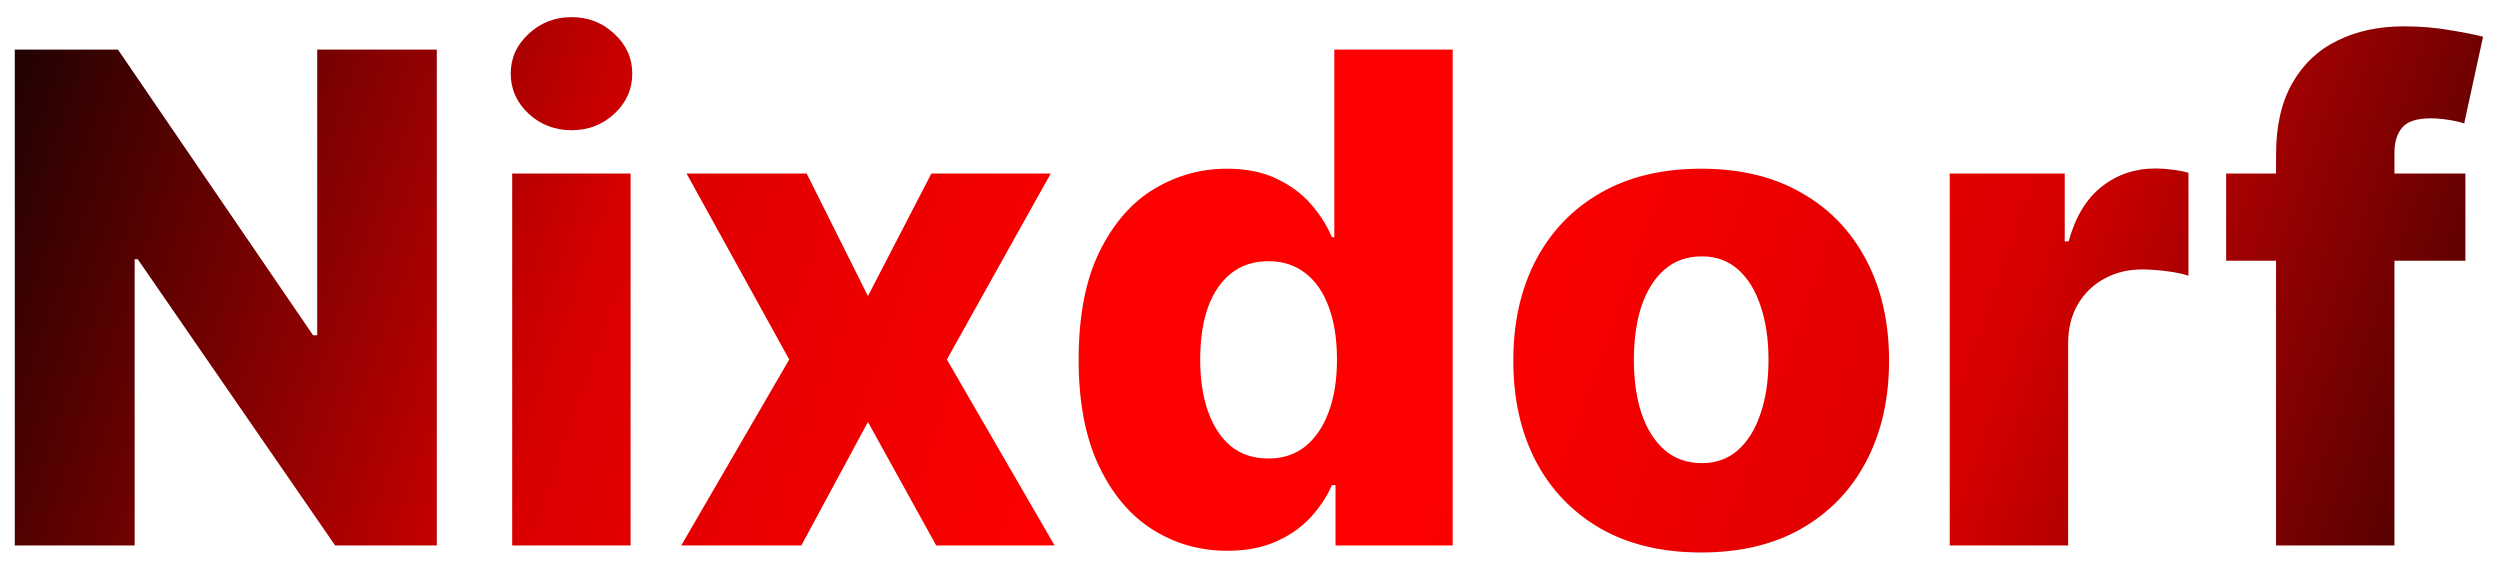 <?xml version="1.0" encoding="UTF-8"?> <svg xmlns="http://www.w3.org/2000/svg" width="110" height="25" viewBox="0 0 110 25" fill="none"> <path d="M19.22 2.182V24H14.746L6.063 11.408H5.925V24H0.651V2.182H5.19L13.776 14.753H13.957V2.182H19.22ZM22.536 24V7.636H27.746V24H22.536ZM25.146 5.729C24.415 5.729 23.786 5.488 23.261 5.005C22.735 4.515 22.472 3.925 22.472 3.237C22.472 2.555 22.735 1.972 23.261 1.489C23.786 0.999 24.415 0.754 25.146 0.754C25.885 0.754 26.513 0.999 27.032 1.489C27.557 1.972 27.82 2.555 27.82 3.237C27.82 3.925 27.557 4.515 27.032 5.005C26.513 5.488 25.885 5.729 25.146 5.729ZM35.493 7.636L38.189 13.027L40.98 7.636H46.232L41.662 15.818L46.402 24H41.193L38.189 18.567L35.259 24H29.975L34.726 15.818L30.209 7.636H35.493ZM54.001 24.234C52.794 24.234 51.696 23.922 50.709 23.297C49.722 22.672 48.933 21.734 48.344 20.484C47.754 19.234 47.46 17.683 47.46 15.829C47.46 13.904 47.765 12.32 48.376 11.077C48.987 9.835 49.786 8.915 50.773 8.318C51.767 7.722 52.836 7.423 53.98 7.423C54.839 7.423 55.574 7.572 56.185 7.871C56.796 8.162 57.3 8.538 57.698 9C58.095 9.462 58.397 9.941 58.603 10.438H58.71V2.182H63.919V24H58.763V21.347H58.603C58.383 21.852 58.071 22.324 57.666 22.764C57.261 23.204 56.753 23.56 56.142 23.829C55.538 24.099 54.825 24.234 54.001 24.234ZM55.812 20.175C56.444 20.175 56.984 19.998 57.431 19.643C57.879 19.28 58.223 18.773 58.465 18.119C58.706 17.466 58.827 16.699 58.827 15.818C58.827 14.923 58.706 14.153 58.465 13.506C58.23 12.86 57.886 12.363 57.431 12.015C56.984 11.667 56.444 11.493 55.812 11.493C55.166 11.493 54.619 11.671 54.171 12.026C53.724 12.381 53.383 12.881 53.149 13.528C52.921 14.174 52.808 14.938 52.808 15.818C52.808 16.699 52.925 17.466 53.159 18.119C53.394 18.773 53.731 19.28 54.171 19.643C54.619 19.998 55.166 20.175 55.812 20.175ZM74.852 24.309C73.133 24.309 71.656 23.957 70.421 23.254C69.192 22.544 68.244 21.557 67.576 20.293C66.915 19.021 66.585 17.548 66.585 15.871C66.585 14.188 66.915 12.714 67.576 11.45C68.244 10.179 69.192 9.192 70.421 8.489C71.656 7.778 73.133 7.423 74.852 7.423C76.571 7.423 78.045 7.778 79.273 8.489C80.509 9.192 81.457 10.179 82.118 11.45C82.785 12.714 83.119 14.188 83.119 15.871C83.119 17.548 82.785 19.021 82.118 20.293C81.457 21.557 80.509 22.544 79.273 23.254C78.045 23.957 76.571 24.309 74.852 24.309ZM74.884 20.378C75.509 20.378 76.038 20.186 76.472 19.803C76.905 19.419 77.235 18.886 77.462 18.204C77.697 17.523 77.814 16.734 77.814 15.839C77.814 14.93 77.697 14.135 77.462 13.453C77.235 12.771 76.905 12.239 76.472 11.855C76.038 11.472 75.509 11.28 74.884 11.28C74.238 11.28 73.691 11.472 73.244 11.855C72.803 12.239 72.466 12.771 72.231 13.453C72.004 14.135 71.891 14.93 71.891 15.839C71.891 16.734 72.004 17.523 72.231 18.204C72.466 18.886 72.803 19.419 73.244 19.803C73.691 20.186 74.238 20.378 74.884 20.378ZM85.788 24V7.636H90.848V10.619H91.019C91.317 9.54 91.804 8.737 92.478 8.212C93.153 7.679 93.938 7.413 94.833 7.413C95.074 7.413 95.323 7.43 95.579 7.466C95.834 7.494 96.072 7.54 96.292 7.604V12.132C96.044 12.047 95.717 11.979 95.312 11.93C94.914 11.88 94.559 11.855 94.247 11.855C93.629 11.855 93.071 11.994 92.574 12.271C92.084 12.54 91.697 12.921 91.413 13.411C91.136 13.893 90.998 14.462 90.998 15.115V24H85.788ZM108.477 7.636V11.472H97.951V7.636H108.477ZM100.146 24V6.805C100.146 5.541 100.384 4.494 100.86 3.663C101.336 2.825 101.996 2.2 102.841 1.788C103.687 1.369 104.663 1.159 105.771 1.159C106.496 1.159 107.177 1.216 107.817 1.33C108.463 1.436 108.942 1.532 109.255 1.617L108.424 5.431C108.232 5.367 107.998 5.314 107.721 5.271C107.451 5.229 107.195 5.207 106.954 5.207C106.343 5.207 105.924 5.342 105.697 5.612C105.469 5.882 105.356 6.251 105.356 6.72V24H100.146Z" fill="url(#paint0_diamond_7_7)"></path> <defs> <radialGradient id="paint0_diamond_7_7" cx="0" cy="0" r="1" gradientUnits="userSpaceOnUse" gradientTransform="translate(56.5 15.5) rotate(19.622) scale(61.045 456.099)"> <stop offset="0.12" stop-color="#FF0000"></stop> <stop offset="0.474" stop-color="#DA0000"></stop> <stop offset="1" stop-color="#020202"></stop> </radialGradient> </defs> </svg> 
